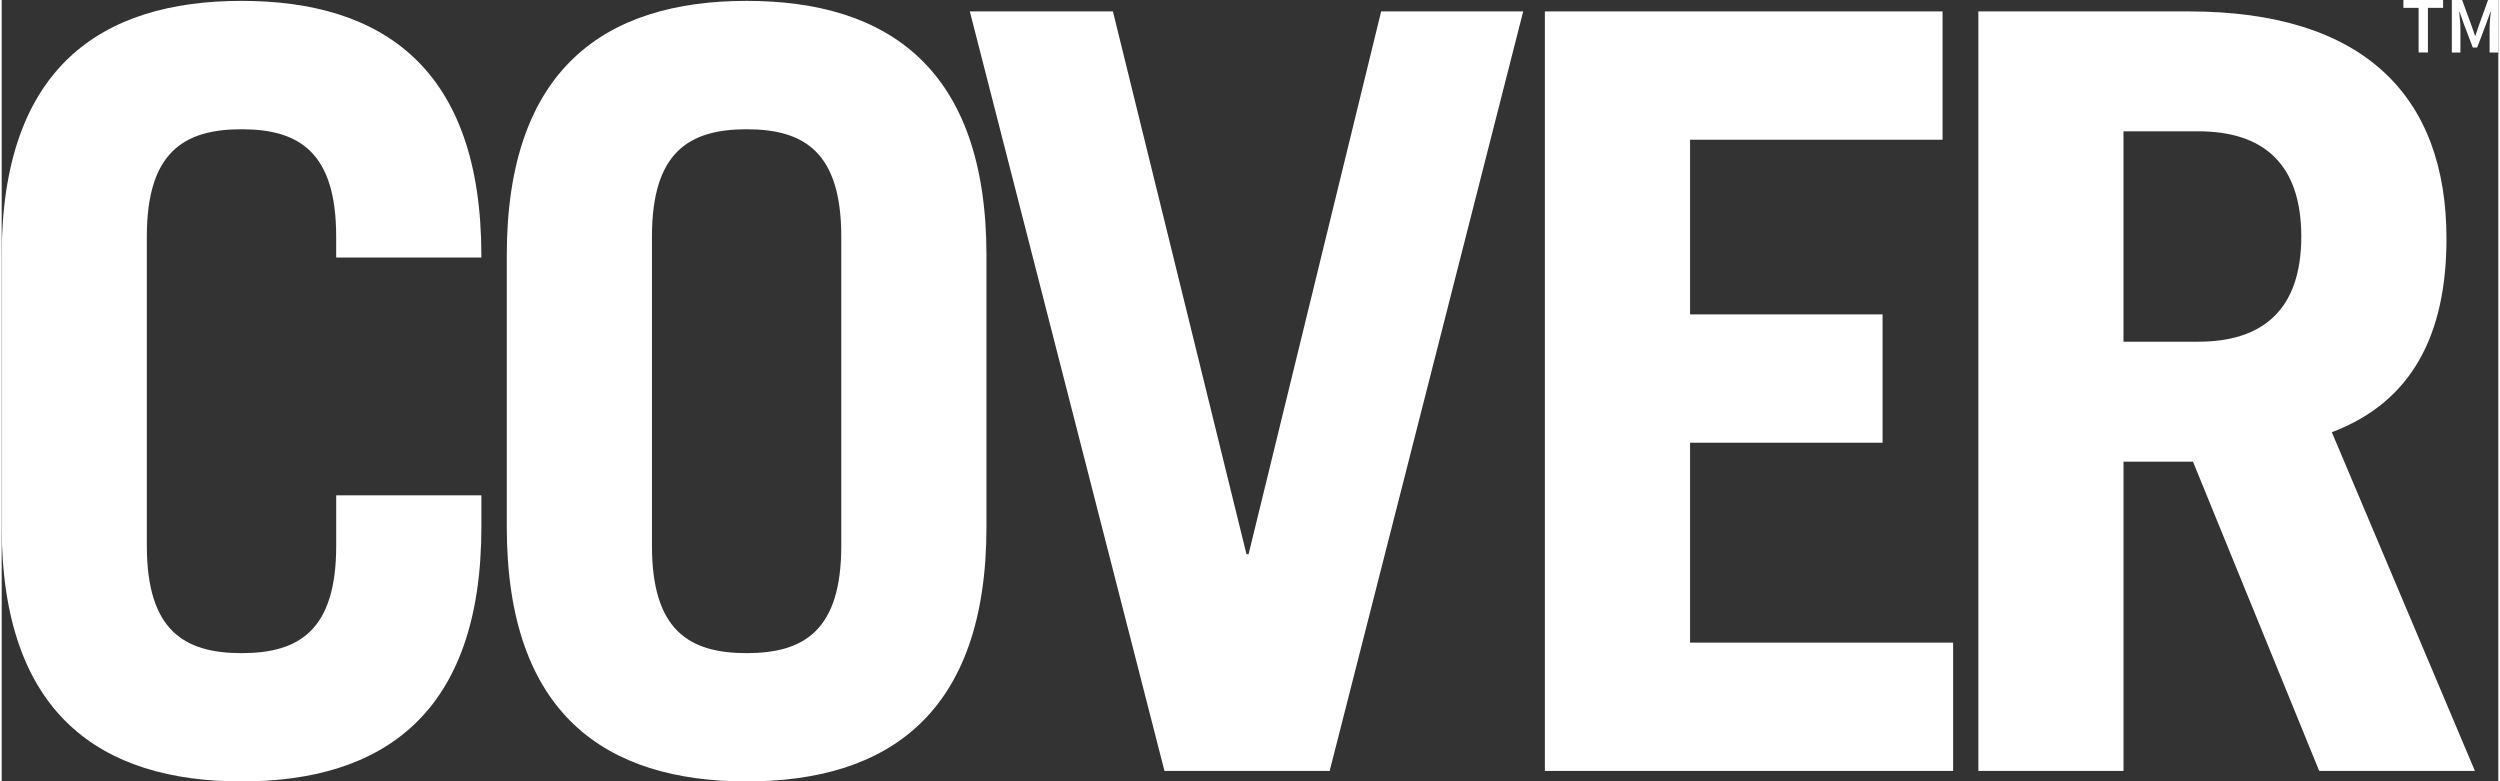 <?xml version="1.0" encoding="UTF-8"?><svg xmlns="http://www.w3.org/2000/svg" id="Layer_1651710357fb49" data-name="Layer 1" viewBox="0 0 883.91 276.66" aria-hidden="true" width="883px" height="276px">
  <rect x="0" y="0" width="883.91" height="276.66" fill="#333333" stroke="none"/>
  <defs><linearGradient class="cerosgradient" data-cerosgradient="true" id="CerosGradient_id6558d820e" gradientUnits="userSpaceOnUse" x1="50%" y1="100%" x2="50%" y2="0%"><stop offset="0%" stop-color="#d1d1d1"/><stop offset="100%" stop-color="#d1d1d1"/></linearGradient><linearGradient/>
    <style>
      .cls-1-651710357fb49{
        fill: #fff;
        stroke-width: 0px;
      }
    </style>
  </defs>
  <g>
    <path class="cls-1-651710357fb49" d="m51.39,193.25c0,29.78,13.04,37.99,33.53,37.99s33.51-8.21,33.51-37.99v-17.89h51.4v11.18c0,66.29-35.01,90.12-84.9,90.12S0,252.83,0,186.54v-96.09C0,24.15,35.01.31,84.92.31s84.9,23.84,84.9,90.14v.74h-51.4v-7.44c0-29.79-13.03-37.99-33.51-37.99s-33.53,8.2-33.53,37.99v109.5h0Z"/>
    <path class="cls-1-651710357fb49" d="m178.82,90.45C178.82,24.15,213.83.31,263.74.31s84.91,23.84,84.91,90.14v96.09c0,66.29-34.99,90.12-84.91,90.12s-84.92-23.83-84.92-90.12v-96.09h0Zm51.4,102.8c0,29.78,13.02,37.99,33.52,37.99s33.51-8.21,33.51-37.99v-109.5c0-29.79-13.02-37.99-33.51-37.99s-33.52,8.2-33.52,37.99v109.5h0Z"/>
    <polygon class="cls-1-651710357fb49" points="342.76 4.04 393.42 4.04 440.71 196.21 441.45 196.21 488.39 4.04 538.68 4.04 470.16 272.94 411.67 272.94 342.76 4.04 342.76 4.04"/>
    <polygon class="cls-1-651710357fb49" points="546.35 272.94 546.35 4.04 687.15 4.04 687.15 49.47 597.76 49.47 597.76 111.31 665.91 111.31 665.91 156.74 597.76 156.74 597.76 227.52 690.89 227.52 690.89 272.94 546.35 272.94 546.35 272.94"/>
    <path class="cls-1-651710357fb49" d="m820.5,272.94l-44.69-109.5h-24.59v109.5h-51.39V4.04h74.49c61.83,0,91.24,29.79,91.24,80.45,0,33.52-11.89,57.73-40.59,68.53l50.66,119.92h-55.12Zm-69.29-151.96h26.48c22.68,0,36.47-11.17,36.47-37.24s-13.78-37.25-36.47-37.25h-26.48v74.49h0Z"/>
  </g>
  <g>
    <path class="cls-1-651710357fb49" d="m855.69,2.78h-5.37V0h14.04v2.78h-5.37v15.8h-3.3V2.78Z"/>
    <path class="cls-1-651710357fb49" d="m867.46,0h3.64l3.35,9.15,1.23,3.52h.11l1.19-3.52,3.3-9.15h3.64v18.59h-3.09v-8.5c0-.43.01-.91.04-1.42.03-.51.06-1.03.1-1.55.04-.52.09-1.03.14-1.54.06-.5.11-.97.14-1.41h-.12l-1.5,4.23-3.21,8.44h-1.53l-3.21-8.44-1.48-4.23h-.12c.04.44.08.9.13,1.41.05.5.09,1.02.14,1.54.05.52.08,1.04.11,1.55.03.51.04.99.04,1.42v8.5h-3.04V0Z"/>
  </g>
</svg>